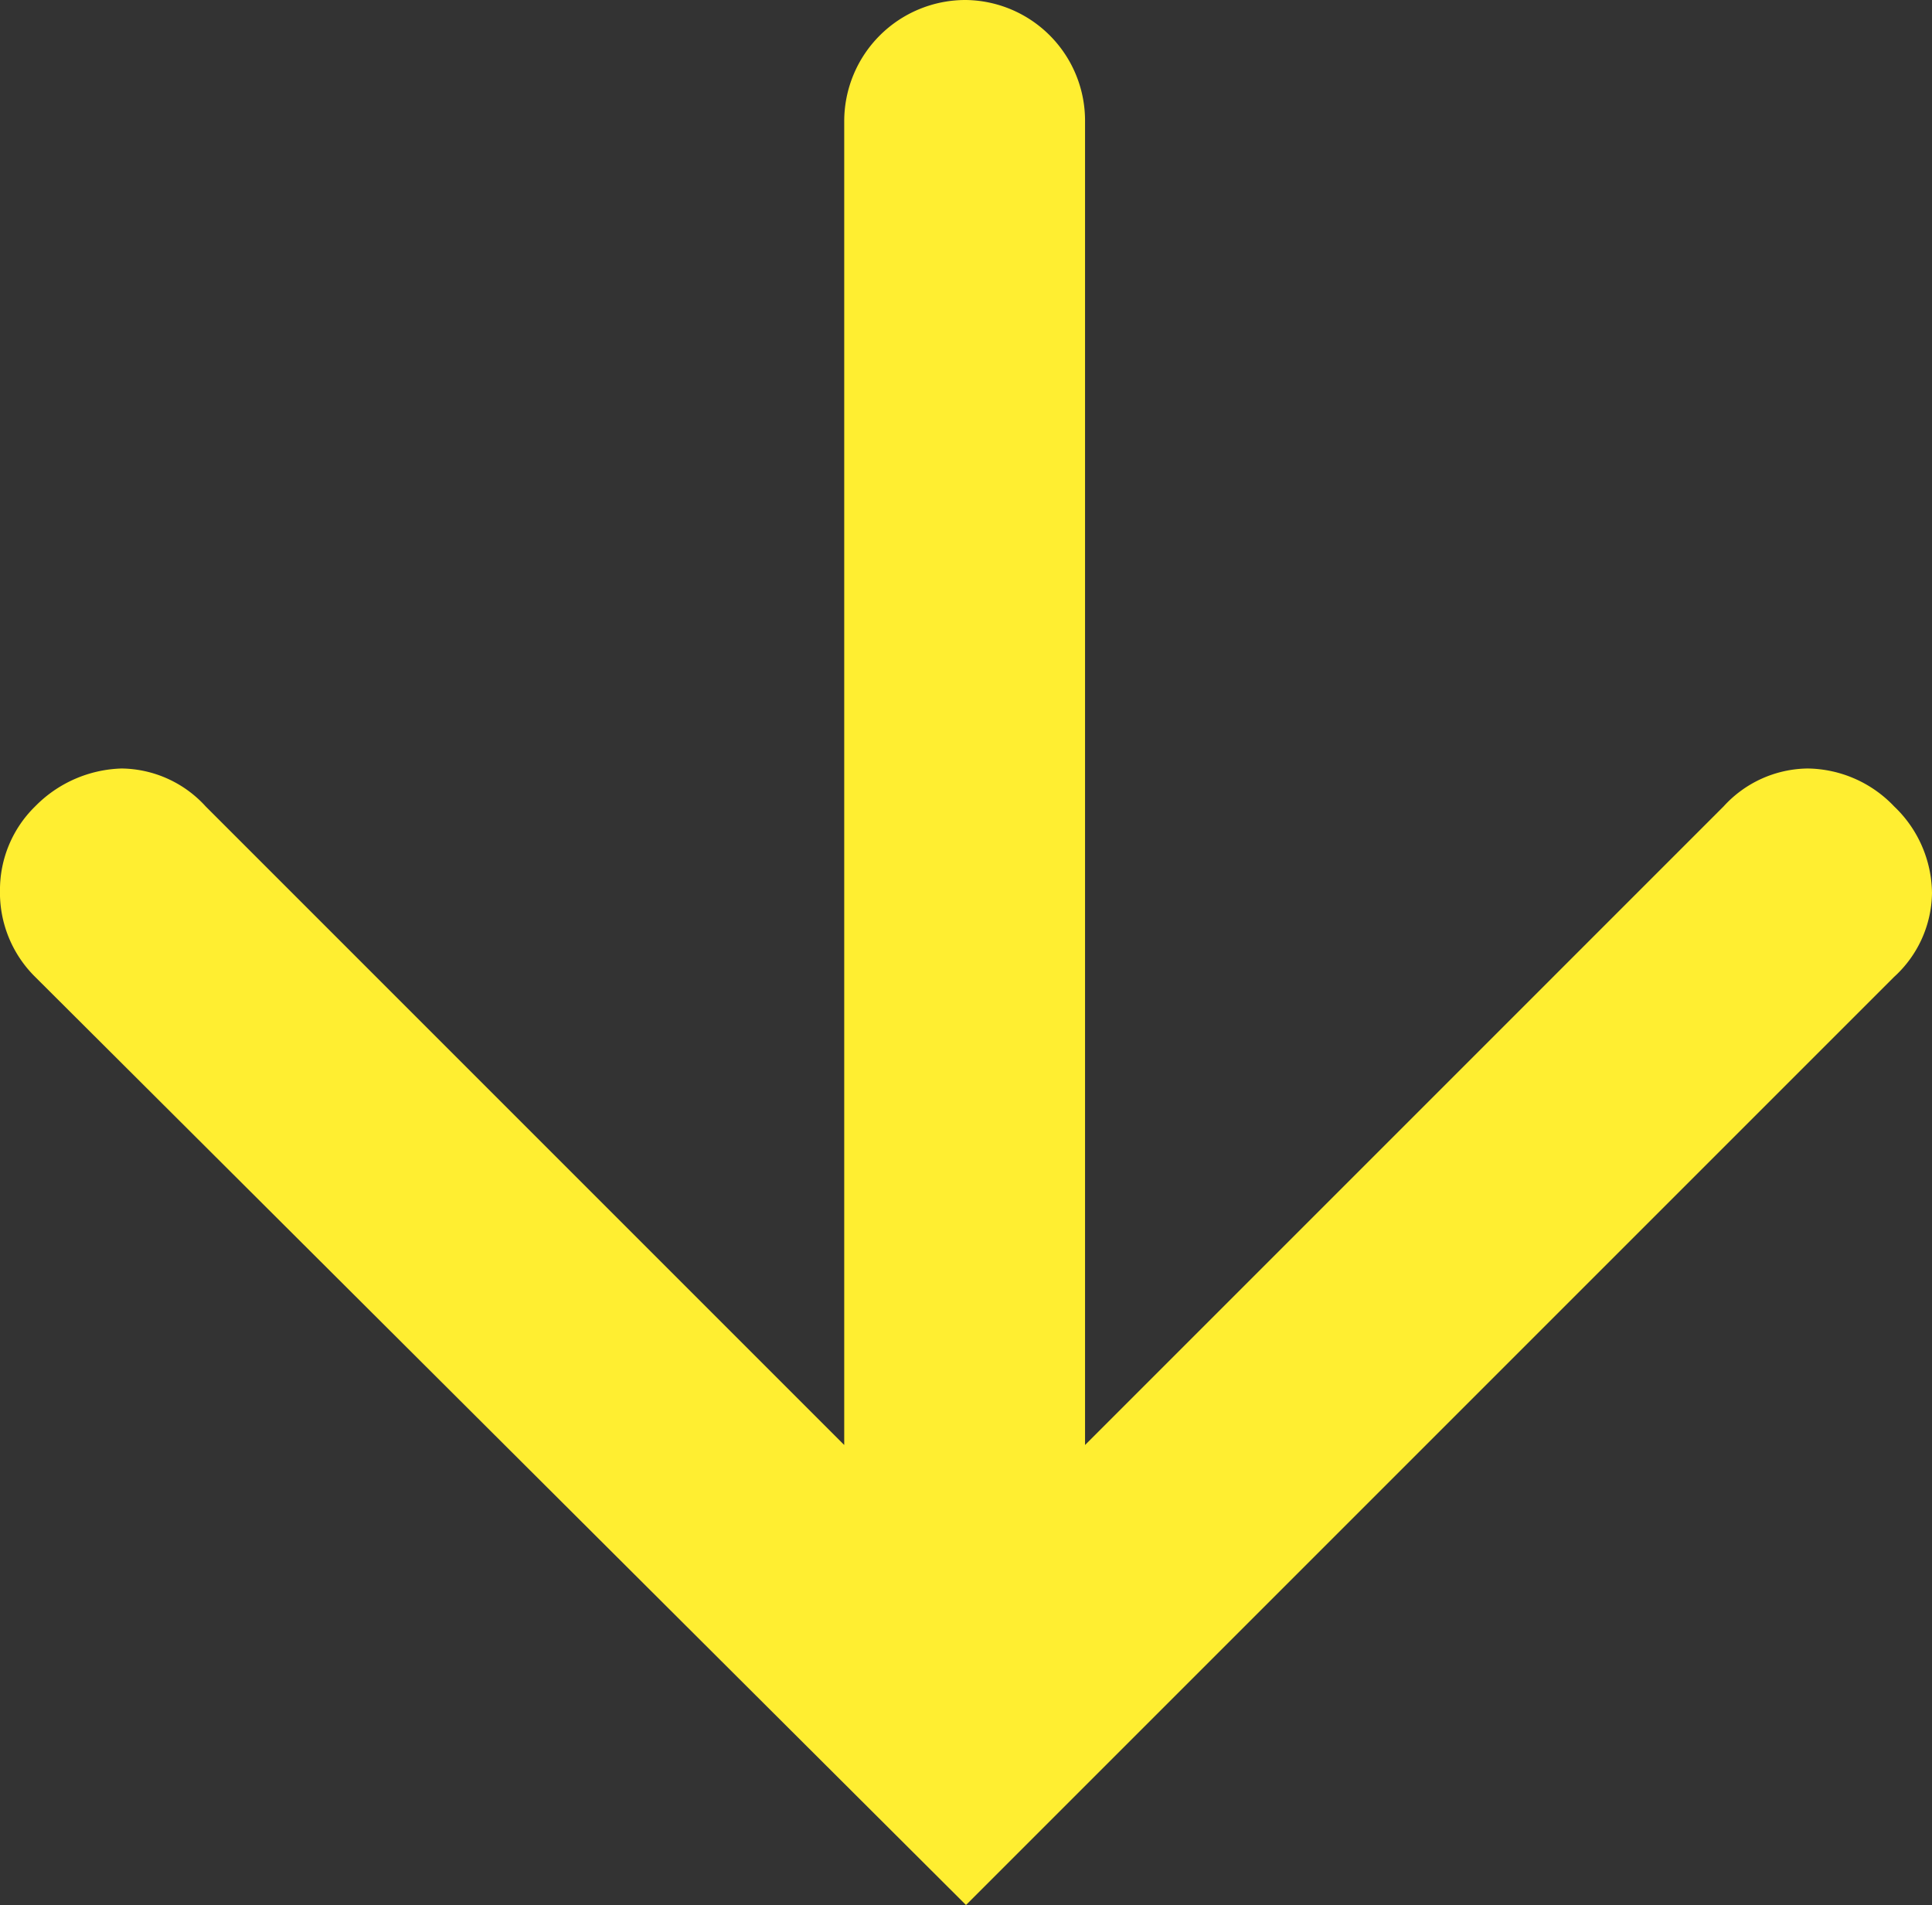 <?xml version="1.0" encoding="UTF-8"?>
<svg xmlns="http://www.w3.org/2000/svg" xmlns:xlink="http://www.w3.org/1999/xlink" width="83.58" height="82.41" viewBox="0 0 83.58 82.41">
  <rect x="0" y="0" width="83.58" height="82.41" fill="#333333" stroke="none"/>
  <defs>
    <clipPath id="clip-path">
      <path id="Pfad_2596" data-name="Pfad 2596" d="M0,60.732H82.41v-83.58H0Z" transform="translate(0 22.848)" fill="#ffee31"></path>
    </clipPath>
  </defs>
  <g id="Gruppe_524" data-name="Gruppe 524" transform="translate(60.732) rotate(90)">
    <g id="Gruppe_522" data-name="Gruppe 522" transform="translate(0 -22.848)" clip-path="url(#clip-path)">
      <g id="Gruppe_521" data-name="Gruppe 521">
        <path id="Pfad_2595" data-name="Pfad 2595" d="M28.07,0a5.244,5.244,0,0,0-3.746,1.639,5.244,5.244,0,0,0-1.639,3.746,4.989,4.989,0,0,0,1.639,3.629L51.95,36.64H-5.292A5.222,5.222,0,0,0-10.56,41.79a5.246,5.246,0,0,0,5.268,5.268H51.95L24.324,74.684a4.989,4.989,0,0,0-1.639,3.629,5.453,5.453,0,0,0,1.639,3.746,5.053,5.053,0,0,0,3.629,1.522A5.124,5.124,0,0,0,31.7,82.059L71.85,41.79,31.7,1.639A4.989,4.989,0,0,0,28.07,0" transform="translate(10.56 0)" fill="#ffee31"></path>
      </g>
    </g>
  </g>
</svg>
